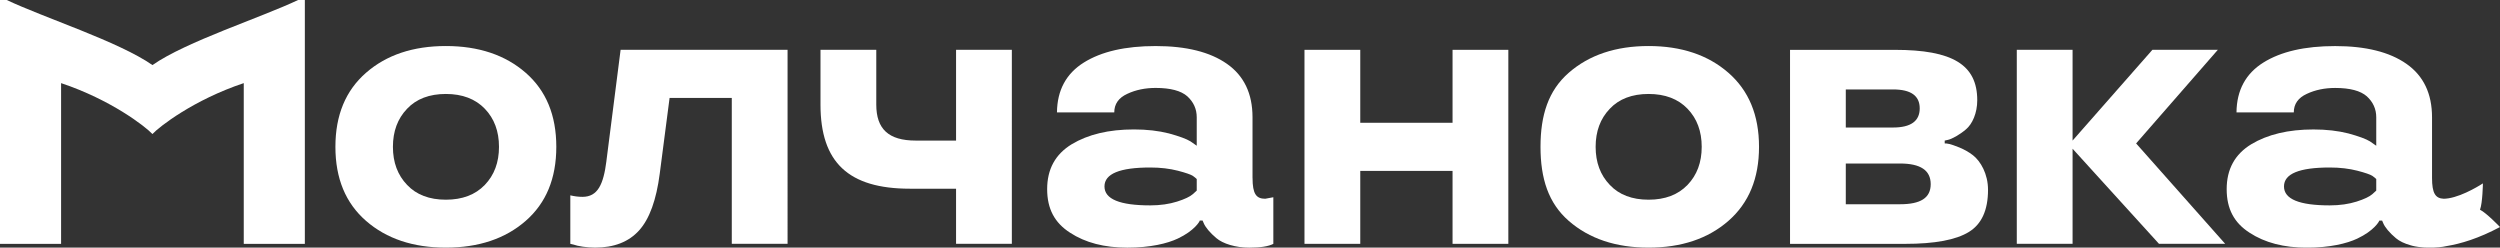 <?xml version="1.0" encoding="UTF-8"?> <svg xmlns="http://www.w3.org/2000/svg" id="_Слой_2" data-name="Слой 2" viewBox="0 0 1028.07 101.83"><rect x="0" y="0" width="1028.07" height="101.83" fill="#333333" stroke="none"/><defs><style> .cls-1 { fill: #fff; stroke-width: 0px; } </style></defs><g id="Logo"><g><path class="cls-1" d="M216.17,29.92c-8.4-7.32-19.36-10.99-32.82-10.99s-24.42,3.66-32.82,10.99c-8.4,7.32-12.6,17.45-12.6,30.46s4.2,23.14,12.6,30.46c8.4,7.32,19.36,10.99,32.82,10.99s24.42-3.66,32.82-10.99c8.4-7.32,12.6-17.45,12.6-30.46s-4.2-23.14-12.6-30.46ZM199.37,76.04c-3.89,4.05-9.25,6.08-16.02,6.08s-12.13-2.03-15.94-6.08c-3.89-4.05-5.83-9.27-5.83-15.66s1.94-11.61,5.83-15.66c3.81-4.05,9.18-6.08,15.94-6.08s12.13,2.03,16.02,6.08,5.83,9.27,5.83,15.66-1.94,11.61-5.83,15.66Z"></path><path class="cls-1" d="M249.39,66.15c-1.24,9.74-3.58,14.8-9.88,14.8-1.71,0-3.34-.23-4.98-.62v19.94l1.32.31c1.63.62,5.44,1.25,8.86,1.25,7.78,0,13.84-2.34,18.12-7.09,4.28-4.75,7.08-12.54,8.48-23.37l4.04-31.09h25.58v59.99h22.94V20.49h-68.66l-5.83,45.65Z"></path><path class="cls-1" d="M393.16,57.81h-16.56c-11.28,0-16.25-4.83-16.25-14.8v-22.52h-22.94v22.52c0,23.76,11.51,34.59,36.78,34.59h18.97v22.67h22.94V20.49h-22.94v37.32Z"></path><path class="cls-1" d="M515.07,73.16v-24.93c0-9.74-3.5-17.06-10.5-21.97-7-4.91-16.8-7.32-29.32-7.32s-22.32,2.26-29.55,6.78c-7.23,4.52-10.96,11.37-11.04,20.49h23.56c0-3.43,1.79-6,5.37-7.63,3.5-1.64,7.39-2.42,11.66-2.42,6.07,0,10.42,1.17,12.99,3.43,2.57,2.34,3.89,5.22,3.89,8.65v11.69l-2.57-1.79c-1.63-1.01-4.59-2.1-8.86-3.27-4.28-1.09-9.1-1.64-14.39-1.64-10.34,0-18.82,2.03-25.58,6.08-6.77,4.13-10.11,10.28-10.11,18.46s3.11,13.87,9.41,17.92c6.3,4.13,14.15,6.15,23.56,6.15s16.49-1.71,20.76-3.74c6.77-3.19,9.02-7.01,9.02-7.4h1.17l.47,1.09c.62,1.56,2.57,3.97,5.21,6.15,2.64,2.26,7.85,3.9,13.53,3.9,4.67,0,7.93-.55,9.88-1.56v-19.17l-3.34.62c-3.73,0-5.21-2.03-5.21-8.57ZM492.13,78.38l-1.63,1.48c-1.17,1.01-3.27,2.03-6.45,3.04-3.19,1.01-6.92,1.56-11.04,1.56-12.52,0-18.82-2.57-18.82-7.79s6.3-7.79,18.82-7.79c4.28,0,8.01.47,11.35,1.32,3.27.86,5.29,1.56,6.14,2.1.78.55,1.32,1.01,1.63,1.32v4.75Z"></path><polygon class="cls-1" points="597.33 50.49 559.38 50.49 559.38 20.49 536.44 20.49 536.44 100.27 559.38 100.27 559.38 70.28 597.33 70.28 597.33 100.27 620.27 100.27 620.27 20.49 597.33 20.49 597.33 50.49"></polygon><path class="cls-1" d="M710.76,29.92c-8.4-7.32-19.36-10.99-32.82-10.99s-24.42,3.66-32.82,10.99c-8.4,7.32-11.62,17.45-11.62,30.46s3.22,23.14,11.62,30.46c8.4,7.32,19.36,10.99,32.82,10.99s24.42-3.66,32.82-10.99c8.4-7.32,12.6-17.45,12.6-30.46,0-13.01-4.2-23.14-12.6-30.46ZM693.96,76.04c-3.89,4.05-9.25,6.08-16.02,6.08s-12.13-2.03-15.94-6.08c-3.89-4.05-5.83-9.27-5.83-15.66s1.94-11.61,5.83-15.66c3.81-4.05,9.18-6.08,15.94-6.08s12.13,2.03,16.02,6.08c3.89,4.05,5.83,9.27,5.83,15.66s-1.94,11.61-5.83,15.66Z"></path><path class="cls-1" d="M811.3,63.81c-1.63-1.25-3.42-2.26-5.44-3.12-4.04-1.64-5.13-1.71-6.14-1.71v-1.17l1.4-.31c1.63-.39,4.67-2.03,7.31-4.28,2.64-2.18,4.67-6.7,4.67-12,0-14.65-10.26-20.72-33.83-20.72h-43.16v79.78h47.36c12.21,0,20.92-1.64,26.21-4.91,5.21-3.19,7.85-8.96,7.85-17.3,0-6.54-3.03-11.76-6.22-14.26ZM759.04,36.78h19.44c7.31,0,10.96,2.57,10.96,7.79s-3.65,7.87-10.96,7.87h-19.44v-15.66ZM781.36,83.99h-22.32v-16.75h22.32c8.4,0,12.6,2.8,12.6,8.49s-4.2,8.26-12.6,8.26Z"></path><polygon class="cls-1" points="912.03 20.49 885.12 20.49 852.3 57.81 852.3 20.49 829.36 20.49 829.36 100.27 852.3 100.27 852.3 61.16 887.84 100.27 915.06 100.27 878.43 58.98 912.03 20.49"></polygon><path class="cls-1" d="M1019.85,86.22c1.06-2.73,1.19-10.81,1.19-10.81h0s-7.77,5.15-14.2,6.15l-1.1.13c-.28.02-.55.04-.82.04-3.43-.15-4.8-2.26-4.8-8.56v-24.93c0-9.74-3.5-17.06-10.5-21.97-7-4.91-16.8-7.32-29.32-7.32s-22.32,2.26-29.55,6.78c-7.23,4.52-10.96,11.37-11.04,20.49h23.56c0-3.43,1.79-6,5.37-7.63,3.5-1.64,7.39-2.42,11.66-2.42,6.07,0,10.42,1.17,12.99,3.43,2.57,2.34,3.89,5.22,3.89,8.65v11.69l-2.57-1.79c-1.63-1.01-4.59-2.1-8.86-3.27-4.28-1.09-9.1-1.64-14.39-1.64-10.34,0-18.82,2.03-25.58,6.08-6.77,4.13-10.11,10.28-10.11,18.46s3.11,13.87,9.41,17.92c6.3,4.13,14.15,6.15,23.56,6.15s16.49-1.71,20.76-3.74c6.77-3.19,9.02-7.01,9.02-7.4h1.17l.47,1.09c.62,1.56,2.57,3.97,5.21,6.15,1.4,1.2,3.52,2.22,6.05,2.92h0s1.08.38,3.14.66c1.39.21,2.85.32,4.34.32,3.01,0,5.44-.23,7.31-.66,5.81-.94,13.21-3.16,21.96-7.83h0s-5.59-5.83-8.22-7.11ZM977.18,78.38l-1.63,1.48c-1.17,1.01-3.27,2.03-6.45,3.04-3.19,1.01-6.92,1.56-11.04,1.56-12.52,0-18.82-2.57-18.82-7.79s6.3-7.79,18.82-7.79c4.28,0,8.01.47,11.35,1.32,3.27.86,5.29,1.56,6.14,2.1.78.55,1.32,1.01,1.63,1.32v4.75Z"></path><path class="cls-1" d="M62.69,26.76h0C48.91,17.11,17.5,7.04,2.78,0H0v100.29h25.12V34.18c20.64,6.9,34.74,17.91,37.56,20.94,2.82-3.03,16.92-14.04,37.56-20.94v66.11h25.12V0h-2.78c-14.72,7.04-46.13,17.11-59.89,26.76Z"></path></g></g></svg> 